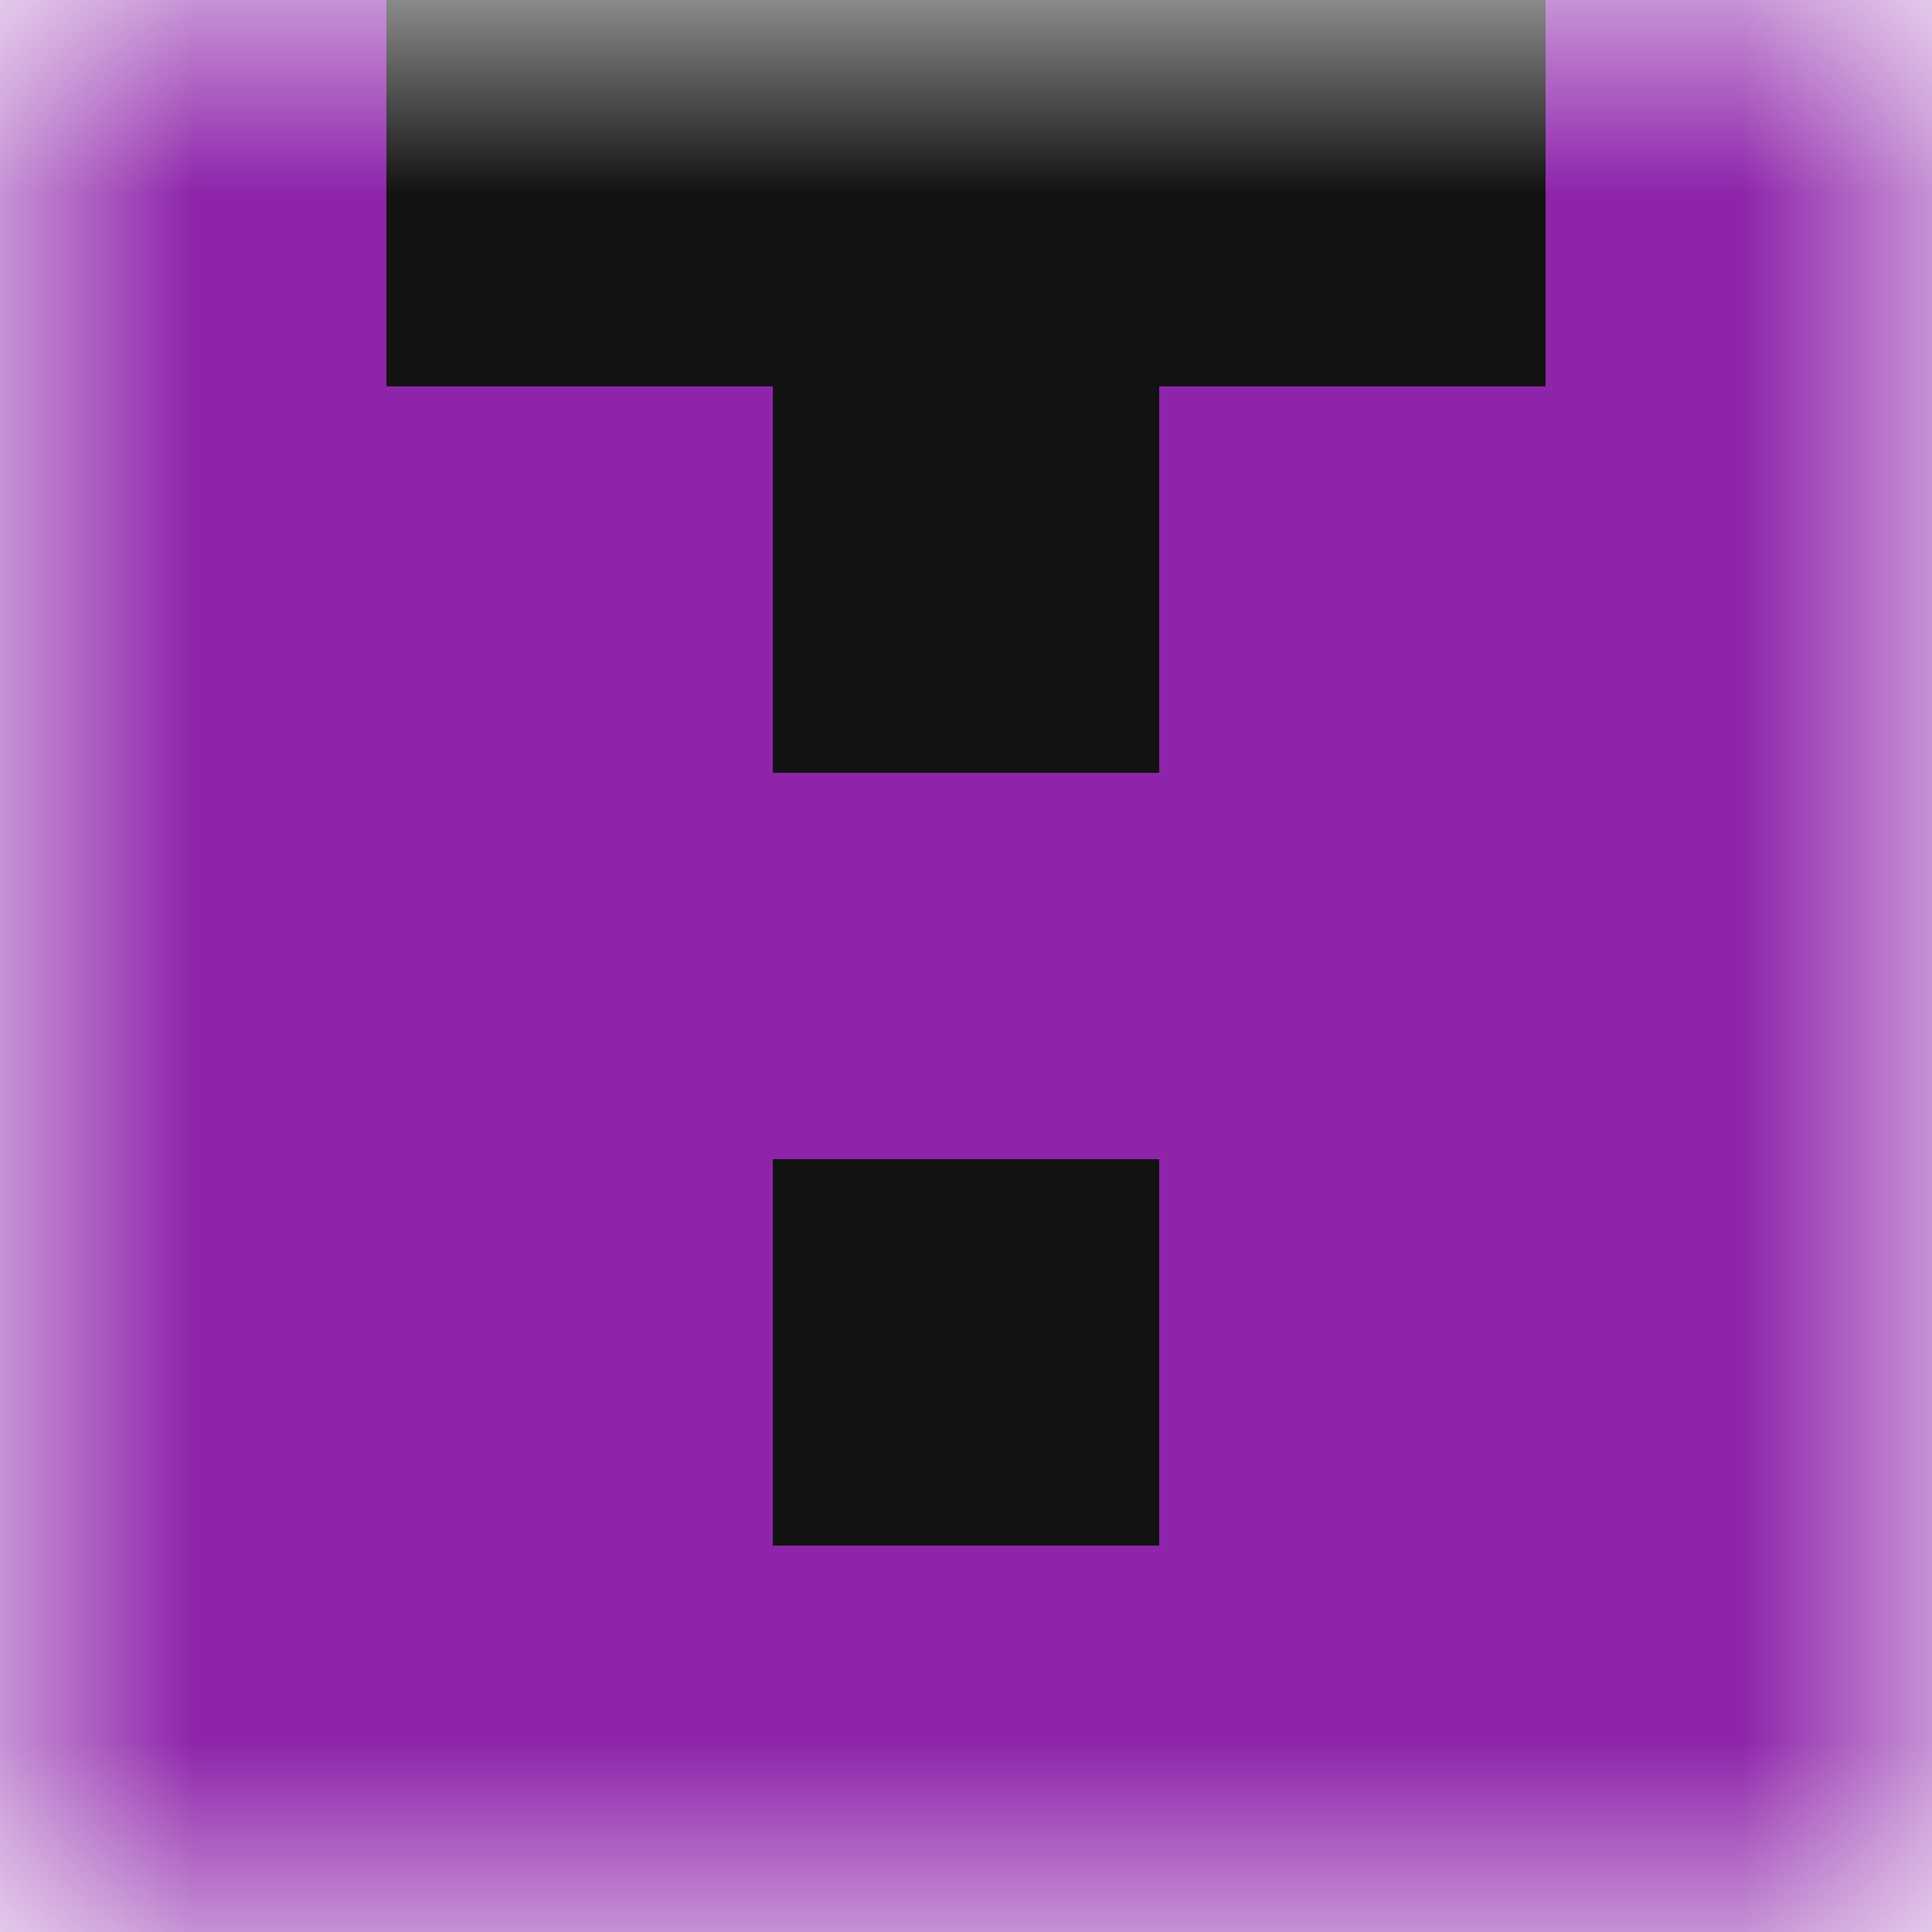 <svg xmlns:dc="http://purl.org/dc/elements/1.1/" xmlns:cc="http://creativecommons.org/ns#" xmlns:rdf="http://www.w3.org/1999/02/22-rdf-syntax-ns#" xmlns:svg="http://www.w3.org/2000/svg" xmlns="http://www.w3.org/2000/svg" viewBox="0 0 5 5" shape-rendering="crispEdges" width="320" height="320"><mask id="avatarsRadiusMask"><rect width="5" height="5" rx="0" ry="0" x="0" y="0" fill="#fff"/></mask><g mask="url(#avatarsRadiusMask)"><rect fill="#121212" width="5" height="5" x="0" y="0"/><path d="M0 4h5v1H0V4z" fill="#8E24AA"/><path d="M0 3h2v1H0V3zm3 0h2v1H3V3z" fill-rule="evenodd" fill="#8E24AA"/><path d="M0 2h5v1H0V2z" fill="#8E24AA"/><path d="M0 1h2v1H0V1zm3 0h2v1H3V1z" fill-rule="evenodd" fill="#8E24AA"/><path d="M0 0h1v1H0V0zm4 0h1v1H4V0z" fill-rule="evenodd" fill="#8E24AA"/></g></svg>